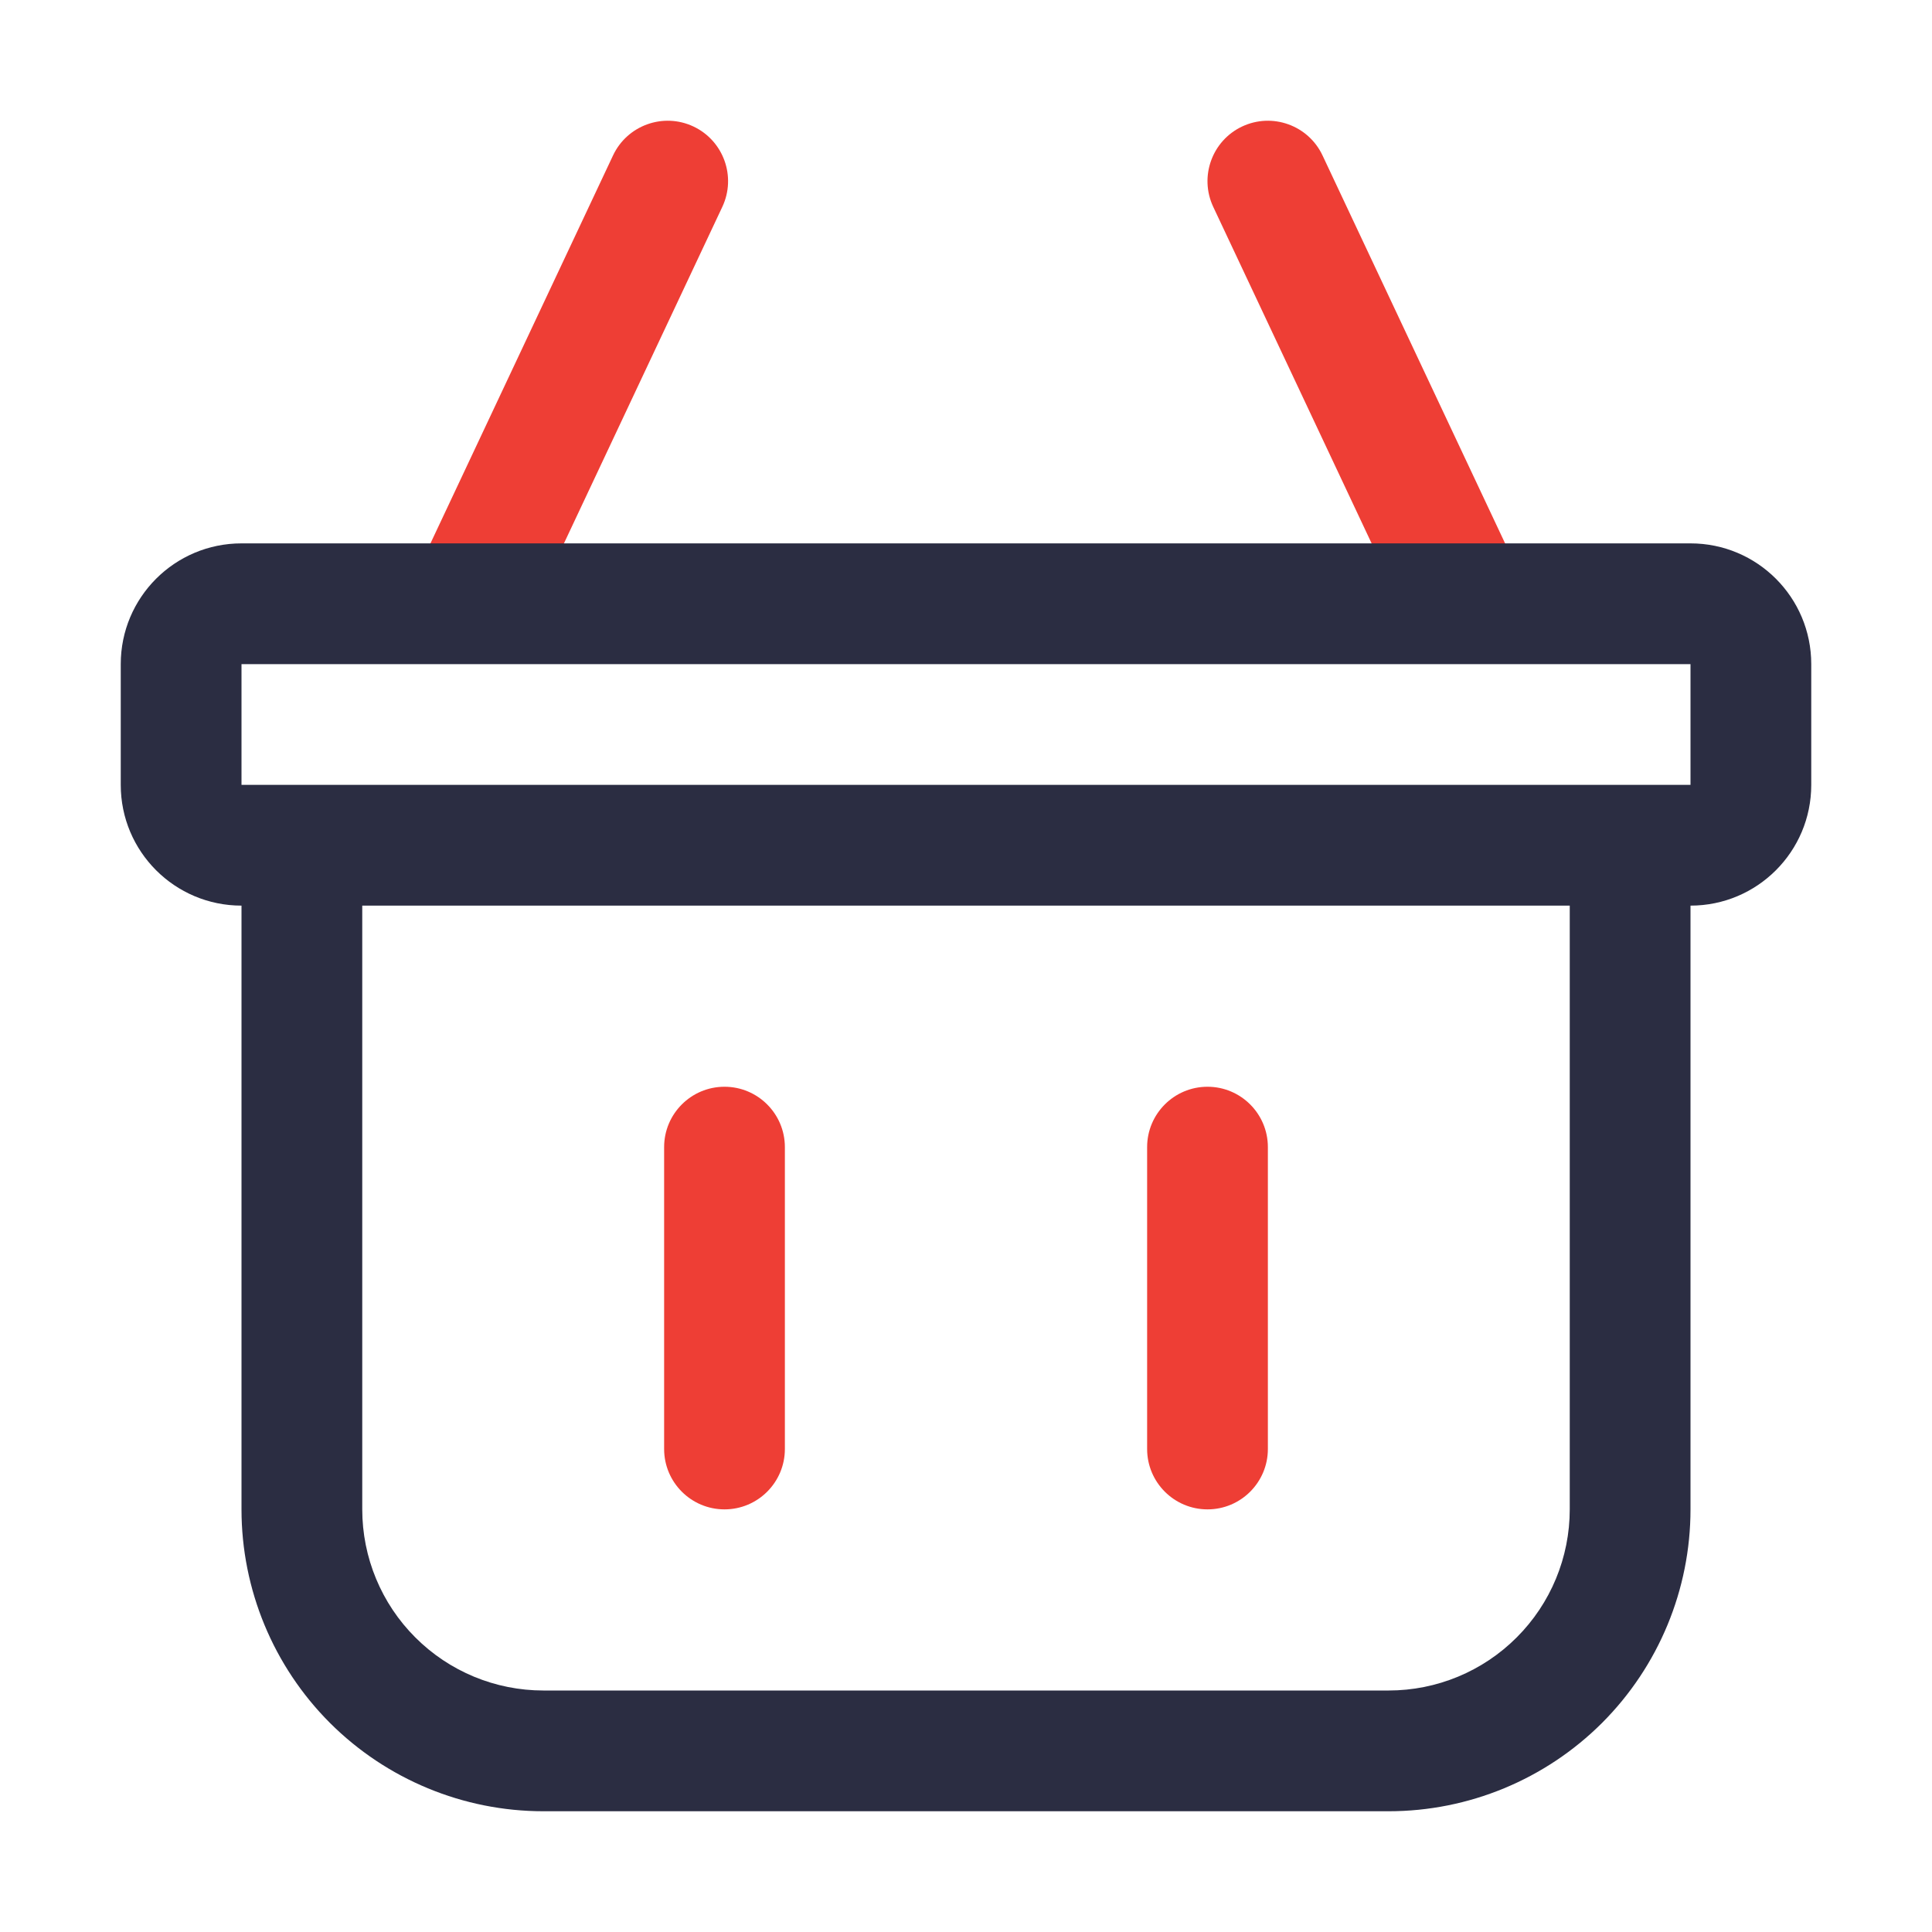 <svg width="32" height="32" viewBox="0 0 32 32" fill="none" xmlns="http://www.w3.org/2000/svg">
<path fill-rule="evenodd" clip-rule="evenodd" d="M19 19V24C19 24.552 19.448 25 20 25C20.552 25 21 24.552 21 24V19C21 18.448 20.552 18 20 18C19.448 18 19 18.448 19 19ZM11 19V24C11 24.552 11.448 25 12 25C12.552 25 13 24.552 13 24V19C13 18.448 12.552 18 12 18C11.448 18 11 18.448 11 19ZM24.964 9.074L21.905 2.574C21.67 2.075 21.074 1.86 20.574 2.095C20.075 2.33 19.86 2.926 20.095 3.426L23.154 9.926C23.389 10.425 23.985 10.64 24.485 10.405C24.984 10.17 25.199 9.574 24.964 9.074ZM8.905 9.926L11.964 3.426C12.199 2.926 11.984 2.33 11.485 2.095C10.985 1.86 10.389 2.075 10.154 2.574L7.095 9.074C6.86 9.574 7.075 10.17 7.574 10.405C8.074 10.64 8.67 10.425 8.905 9.926Z" fill="#EE3E35"/>
<path fill-rule="evenodd" clip-rule="evenodd" d="M4 15V25C4 26.326 4.527 27.598 5.464 28.536C6.402 29.473 7.674 30 9 30H23C24.326 30 25.598 29.473 26.536 28.536C27.473 27.598 28 26.326 28 25V15C29.105 15 30 14.105 30 13V11C30 9.895 29.105 9 28 9C23.866 9 8.134 9 4 9C2.895 9 2 9.895 2 11V13C2 14.105 2.895 15 4 15ZM26 15V25C26 25.796 25.684 26.559 25.121 27.121C24.559 27.684 23.796 28 23 28C19.028 28 12.972 28 9 28C8.204 28 7.441 27.684 6.879 27.121C6.316 26.559 6 25.796 6 25V15H26ZM4 13H28V11H4V13Z" fill="#2B2D42"/>
</svg>
